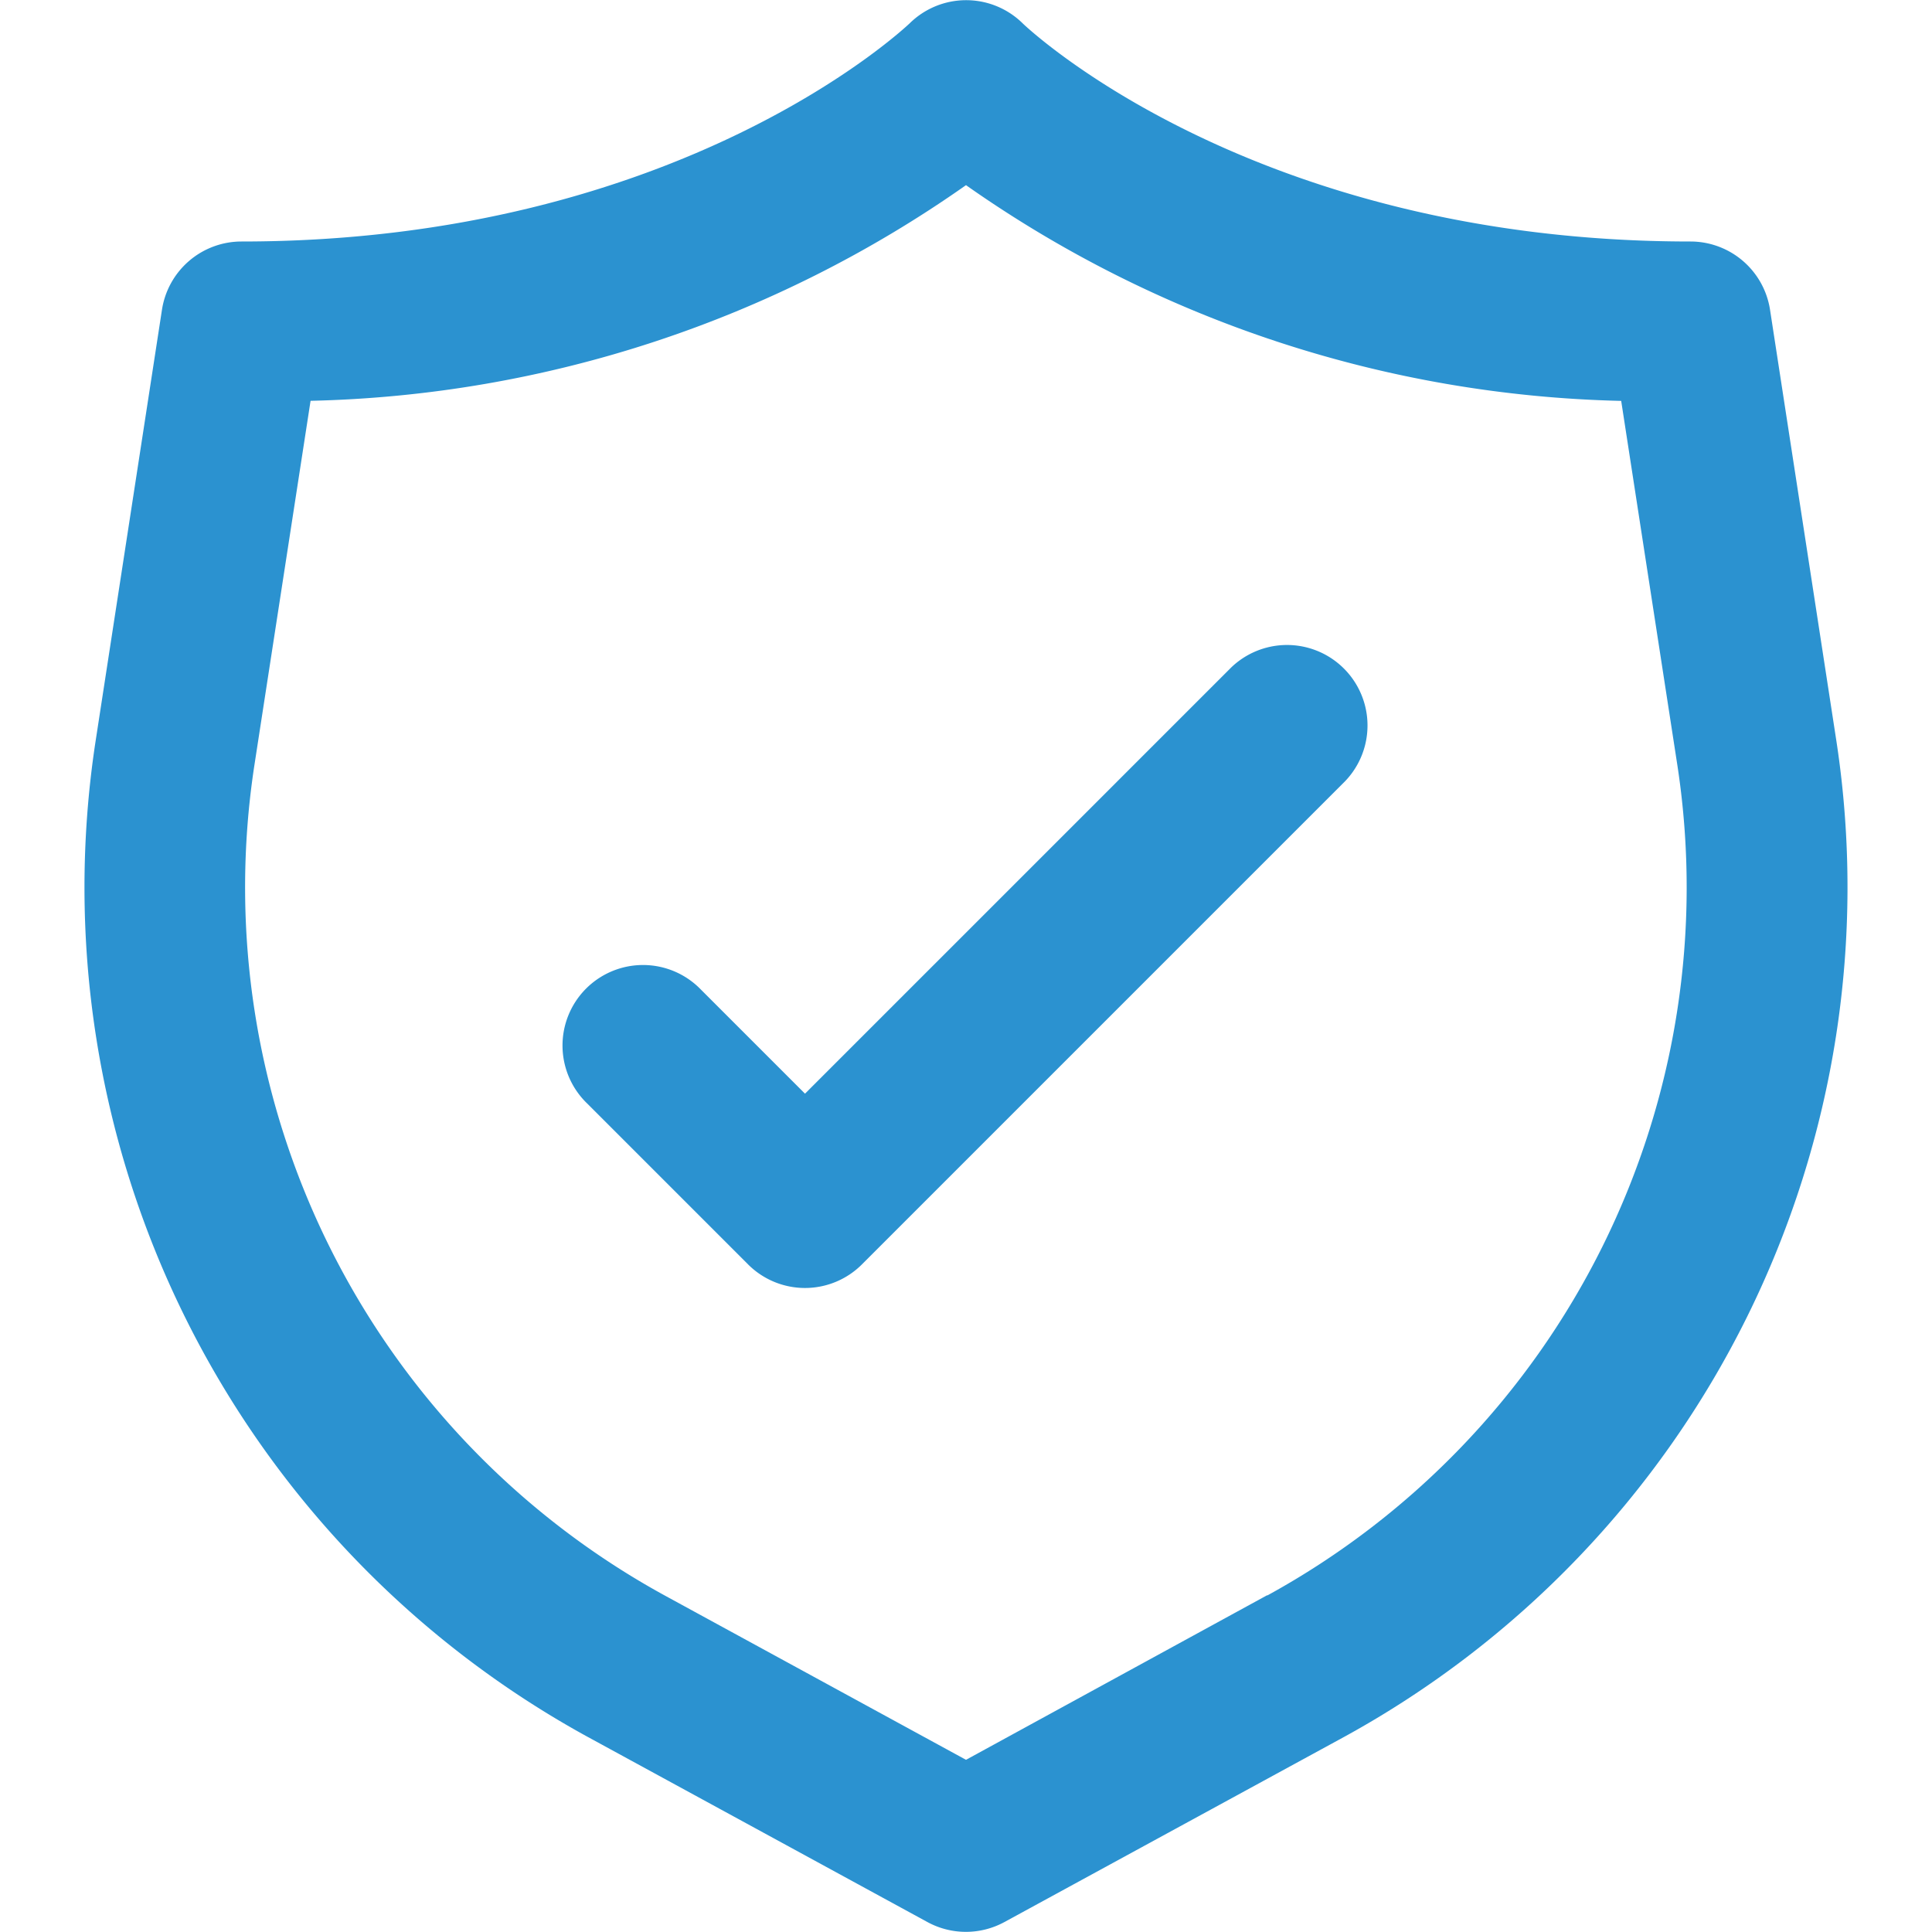 <svg id="Icons" viewBox="0 0 24 24" xmlns="http://www.w3.org/2000/svg"><defs><style>.cls-1{fill:#232323;}</style></defs><path d="M22.814,9.216l-.826-5.368A1,1,0,0,0,21,3C15.533,3,12.731.316,12.707.293a1,1,0,0,0-1.41,0C11.269.316,8.467,3,3,3a1,1,0,0,0-.988.848L1.186,9.216A12.033,12.033,0,0,0,7.3,21.576l4.22,2.3a1,1,0,0,0,.958,0l4.22-2.3A12.033,12.033,0,0,0,22.814,9.216Zm-7.072,10.6L12,21.861,8.258,19.82a10.029,10.029,0,0,1-5.1-10.3l.7-4.541A14.717,14.717,0,0,0,12,2.3,14.717,14.717,0,0,0,20.139,4.98l.7,4.54A10.029,10.029,0,0,1,15.742,19.82Z" fill="#2b92d0" opacity="1" original-fill="#ffffff"></path><path d="M15.293,8.293,10,13.586,8.707,12.293a1,1,0,1,0-1.414,1.414l2,2a1,1,0,0,0,1.414,0l6-6a1,1,0,0,0-1.414-1.414Z" fill="#2b92d0" opacity="1" original-fill="#ffffff"></path></svg>